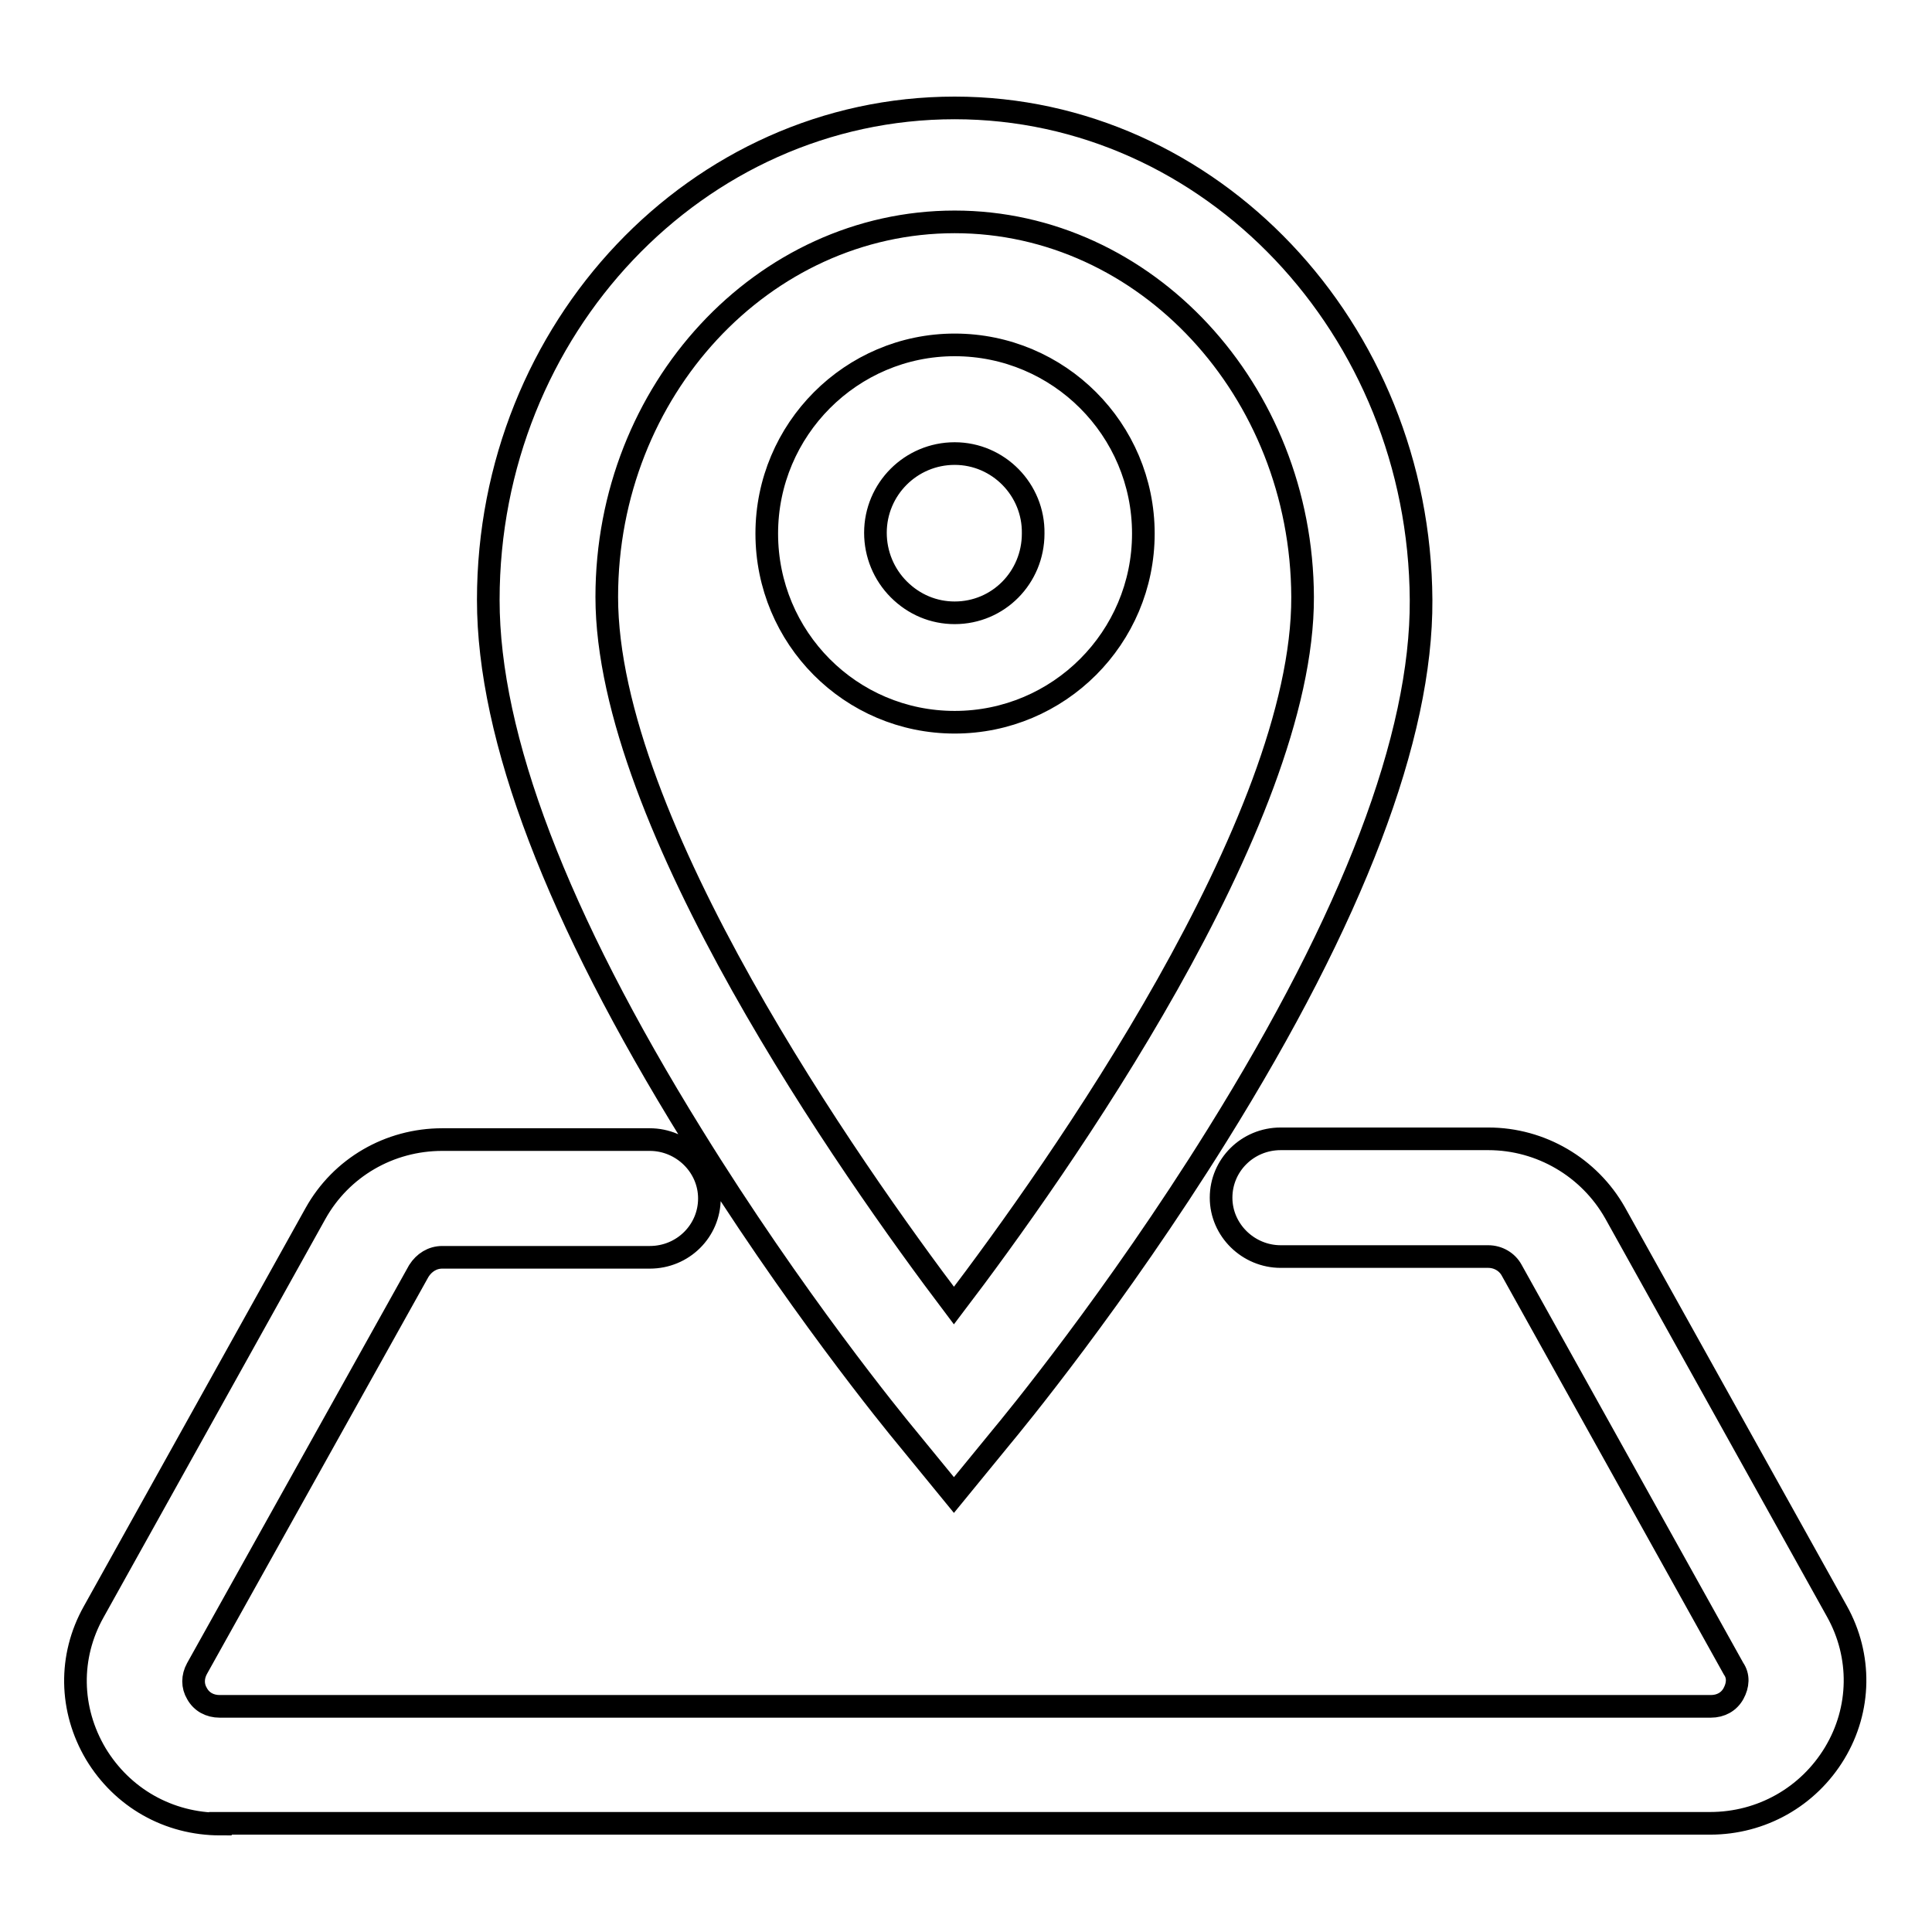 <?xml version="1.0" encoding="utf-8"?>
<!-- Svg Vector Icons : http://www.onlinewebfonts.com/icon -->
<!DOCTYPE svg PUBLIC "-//W3C//DTD SVG 1.1//EN" "http://www.w3.org/Graphics/SVG/1.1/DTD/svg11.dtd">
<svg version="1.1" xmlns="http://www.w3.org/2000/svg" xmlns:xlink="http://www.w3.org/1999/xlink" x="0px" y="0px" viewBox="0 0 256 256" enable-background="new 0 0 256 256" xml:space="preserve">
<g><g><path stroke-width="3" fill-opacity="0" stroke="#000000"  d="M29.2,241.7c-6.9,0-13-3.5-16.5-9.3c-3.5-5.9-3.6-12.9-0.3-18.8l29.4-52.8c3.4-6.1,9.8-9.8,16.8-9.8h27.5c4.3,0,7.9,3.5,7.9,7.8c0,4.3-3.5,7.8-7.9,7.8H58.6c-1.3,0-2.4,0.7-3.1,1.8l-29.4,52.7c-0.6,1.1-0.6,2.3,0,3.3c0.6,1.1,1.7,1.7,3,1.7h197.6c1.3,0,2.4-0.6,3-1.7c0.6-1.1,0.7-2.3,0-3.3l-29.4-52.8c-0.6-1.1-1.8-1.8-3.1-1.8h-27.5c-4.3,0-7.9-3.5-7.9-7.8c0-4.3,3.5-7.8,7.9-7.8h27.5c7,0,13.4,3.8,16.8,9.8l29.4,52.8c3.3,5.9,3.2,13-0.3,18.8c-3.5,5.8-9.7,9.3-16.5,9.3H29.2z M120.1,190.4c-1.5-1.8-15-18.3-28.4-40c-17.9-28.9-27-52.7-27-70.9c0-36,27.7-65.2,61.8-65.2c33.9,0,61.6,29.2,61.8,65.2c0.1,18.1-9,42-27,70.9c-13.5,21.7-27.1,38.2-28.6,40l-6.3,7.7L120.1,190.4z M126.5,29.4c-25.4,0-46.1,22.3-46.1,49.7c0,29.9,32.4,75.9,46,93.9c13.7-18,46.3-64.1,46.2-93.9C172.5,51.7,151.8,29.4,126.5,29.4z M126.5,95.7c-13.8,0-24.9-11.2-24.9-25s11.2-25,24.9-25c13.8,0,25,11.2,25,25S140.3,95.7,126.5,95.7z M126.5,60.1c-5.8,0-10.5,4.7-10.5,10.5c0,2.8,1.1,5.5,3.1,7.5c2,2,4.6,3.1,7.4,3.1c5.8,0,10.4-4.7,10.4-10.5C137,64.9,132.3,60.1,126.5,60.1z"/></g></g>
</svg>